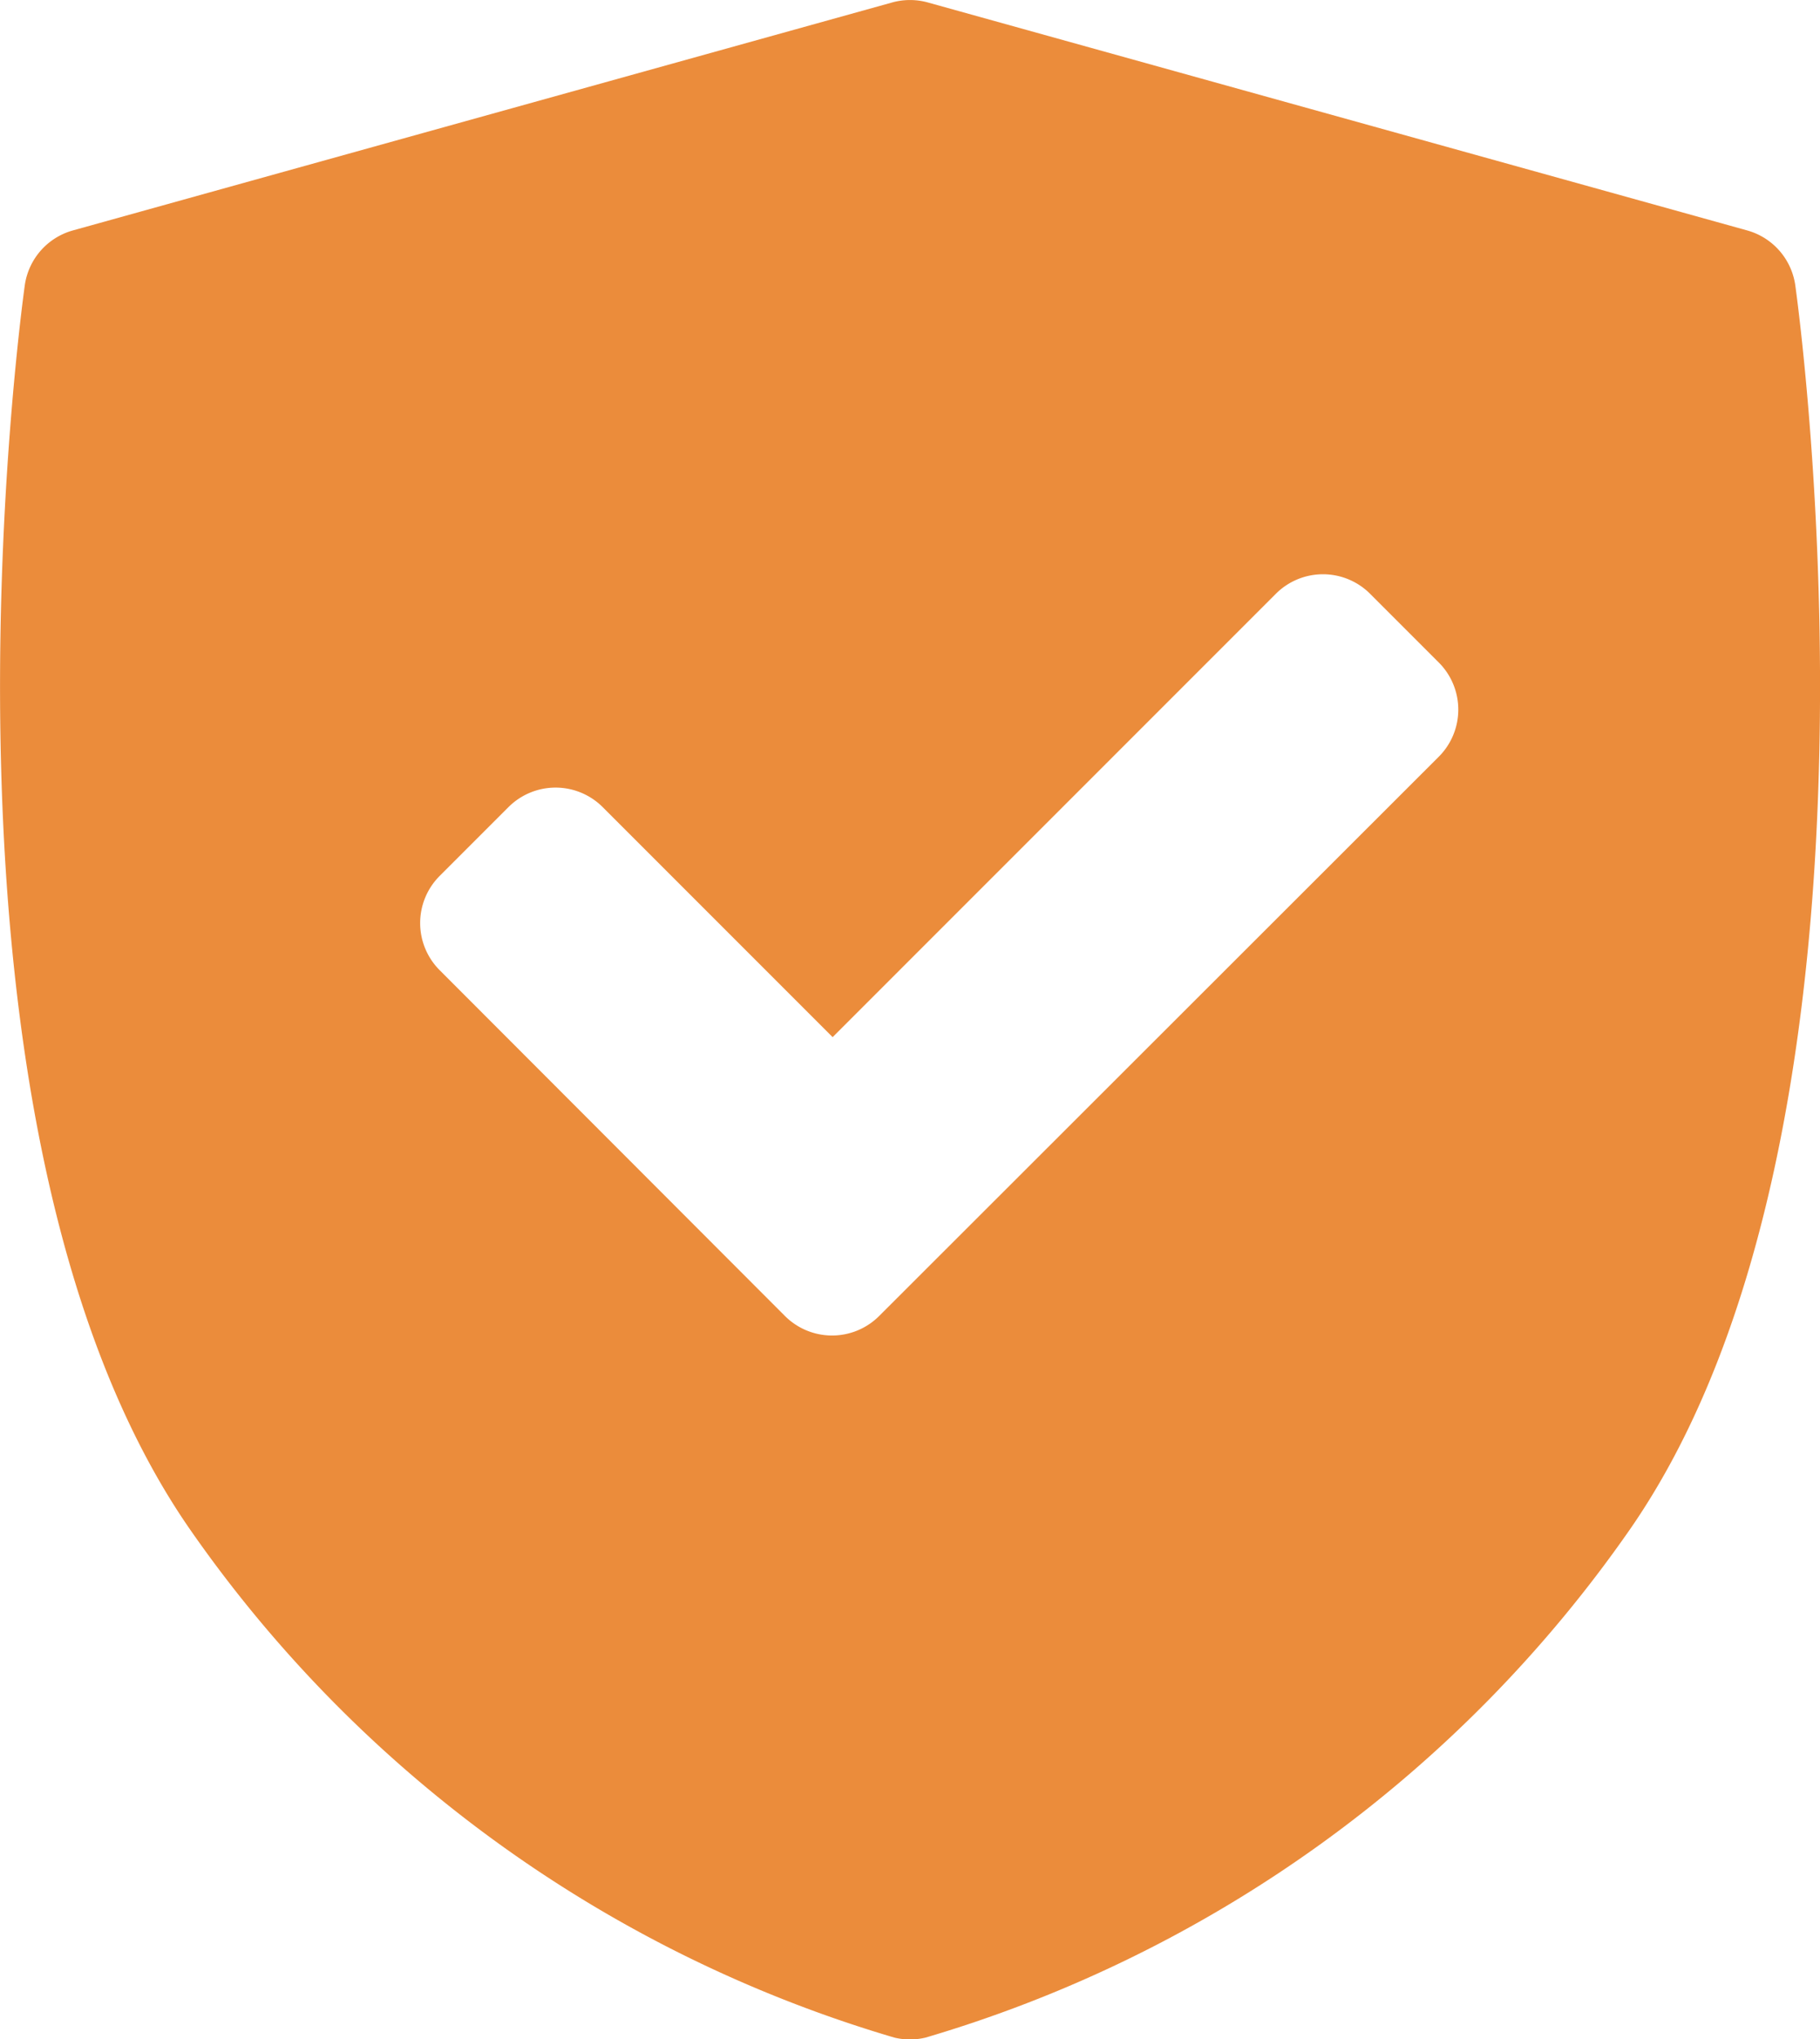 <svg xmlns="http://www.w3.org/2000/svg" width="25.054" height="28.061"><path d="M24.714 3.928a.917.917 0 00-.663-.757L12.773.034a.917.917 0 00-.492 0L1.004 3.171a.917.917 0 00-.663.757c-.065.47-1.558 11.584 2.27 17.113a18.006 18.006 0 009.7 7 .92.92 0 00.431 0 18.005 18.005 0 009.7-7c3.83-5.529 2.338-16.641 2.272-17.113zm-4.91 6.488l-7.7 7.693a.917.917 0 01-1.3 0l-4.75-4.756a.917.917 0 010-1.3l.944-.944a.917.917 0 011.3 0l3.164 3.164 6.1-6.1a.917.917 0 011.3 0l.944.944a.917.917 0 01-.002 1.299z" fill="#eb8c3b"/></svg>
